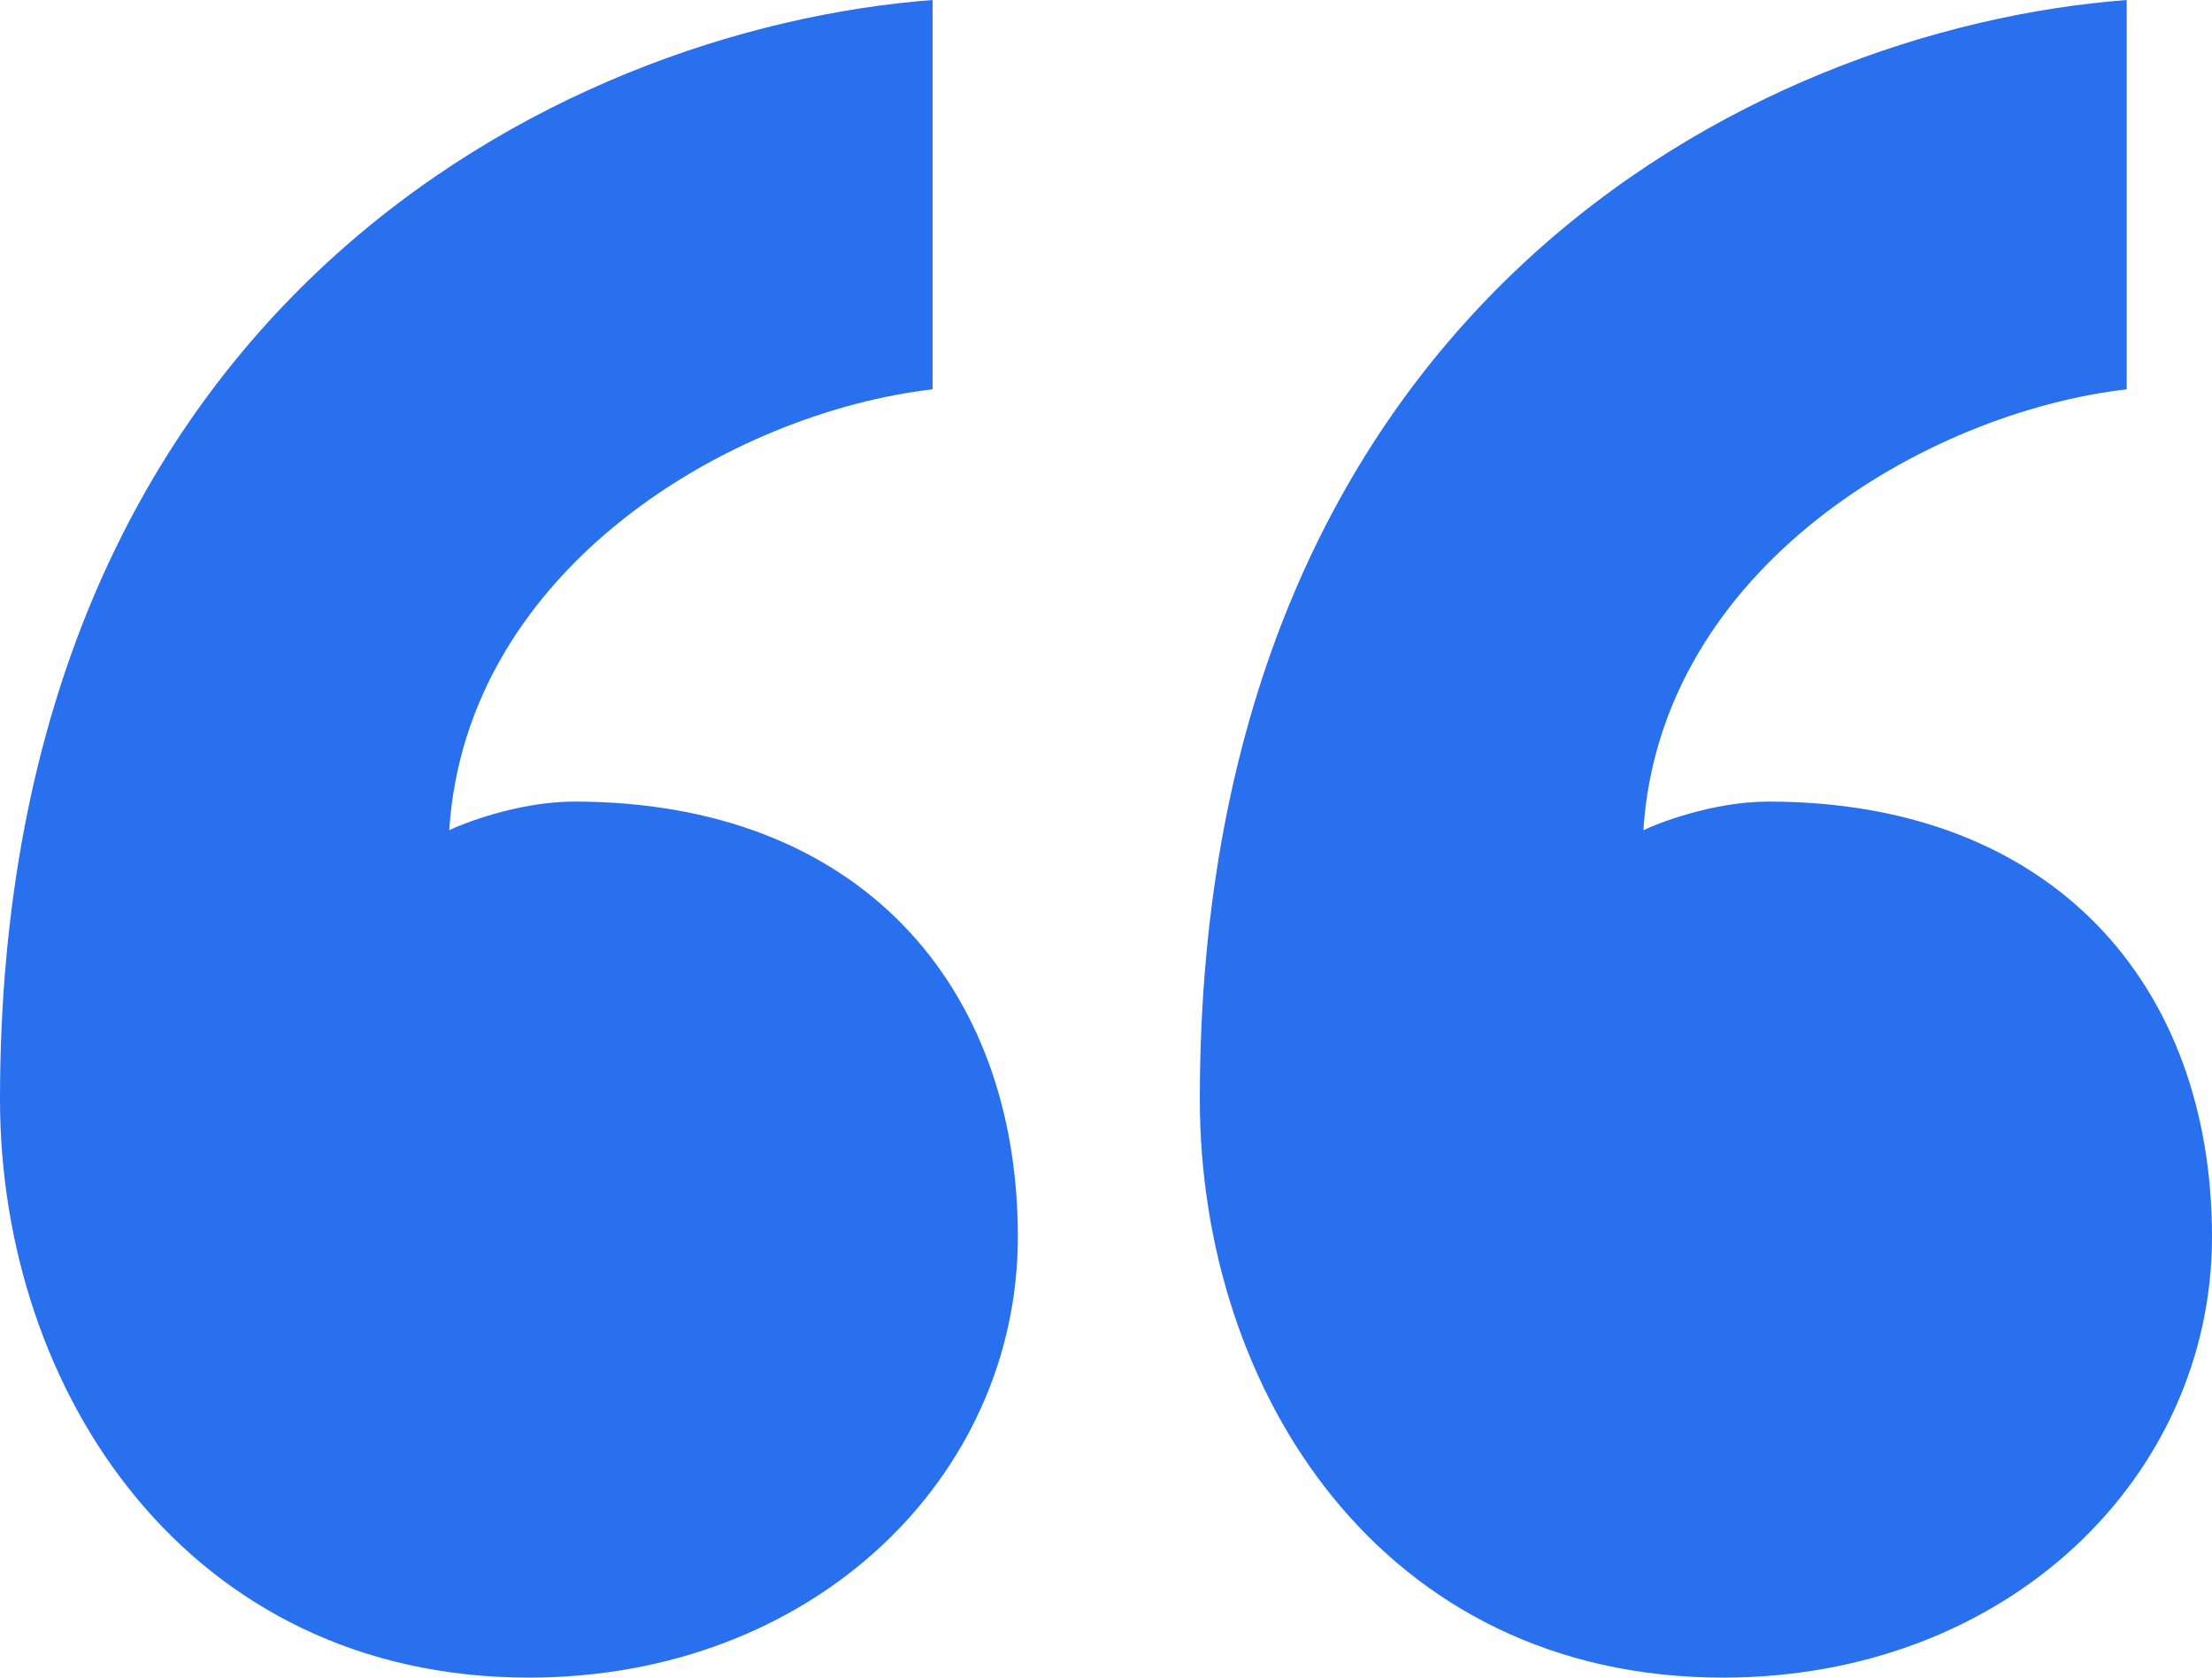 <svg width="116" height="88" viewBox="0 0 116 88" fill="none" xmlns="http://www.w3.org/2000/svg">
<path d="M53.378 64.874C53.378 51.659 45.028 42.048 30.118 42.048C27.136 42.048 24.154 43.249 23.558 43.55C24.452 29.734 38.468 21.625 48.905 20.423V0C29.224 1.502 0 16.218 0 57.666C0 72.983 9.841 88 27.733 88C42.643 88 53.378 77.488 53.378 64.874ZM116 64.874C116 51.659 107.65 42.048 92.74 42.048C89.758 42.048 86.776 43.249 86.18 43.55C87.075 29.734 101.09 21.625 111.527 20.423V0C91.846 1.502 62.92 16.218 62.92 57.666C62.92 72.983 72.463 88 90.355 88C105.265 88 116 77.488 116 64.874Z" fill="#2970EF"/>
</svg>
